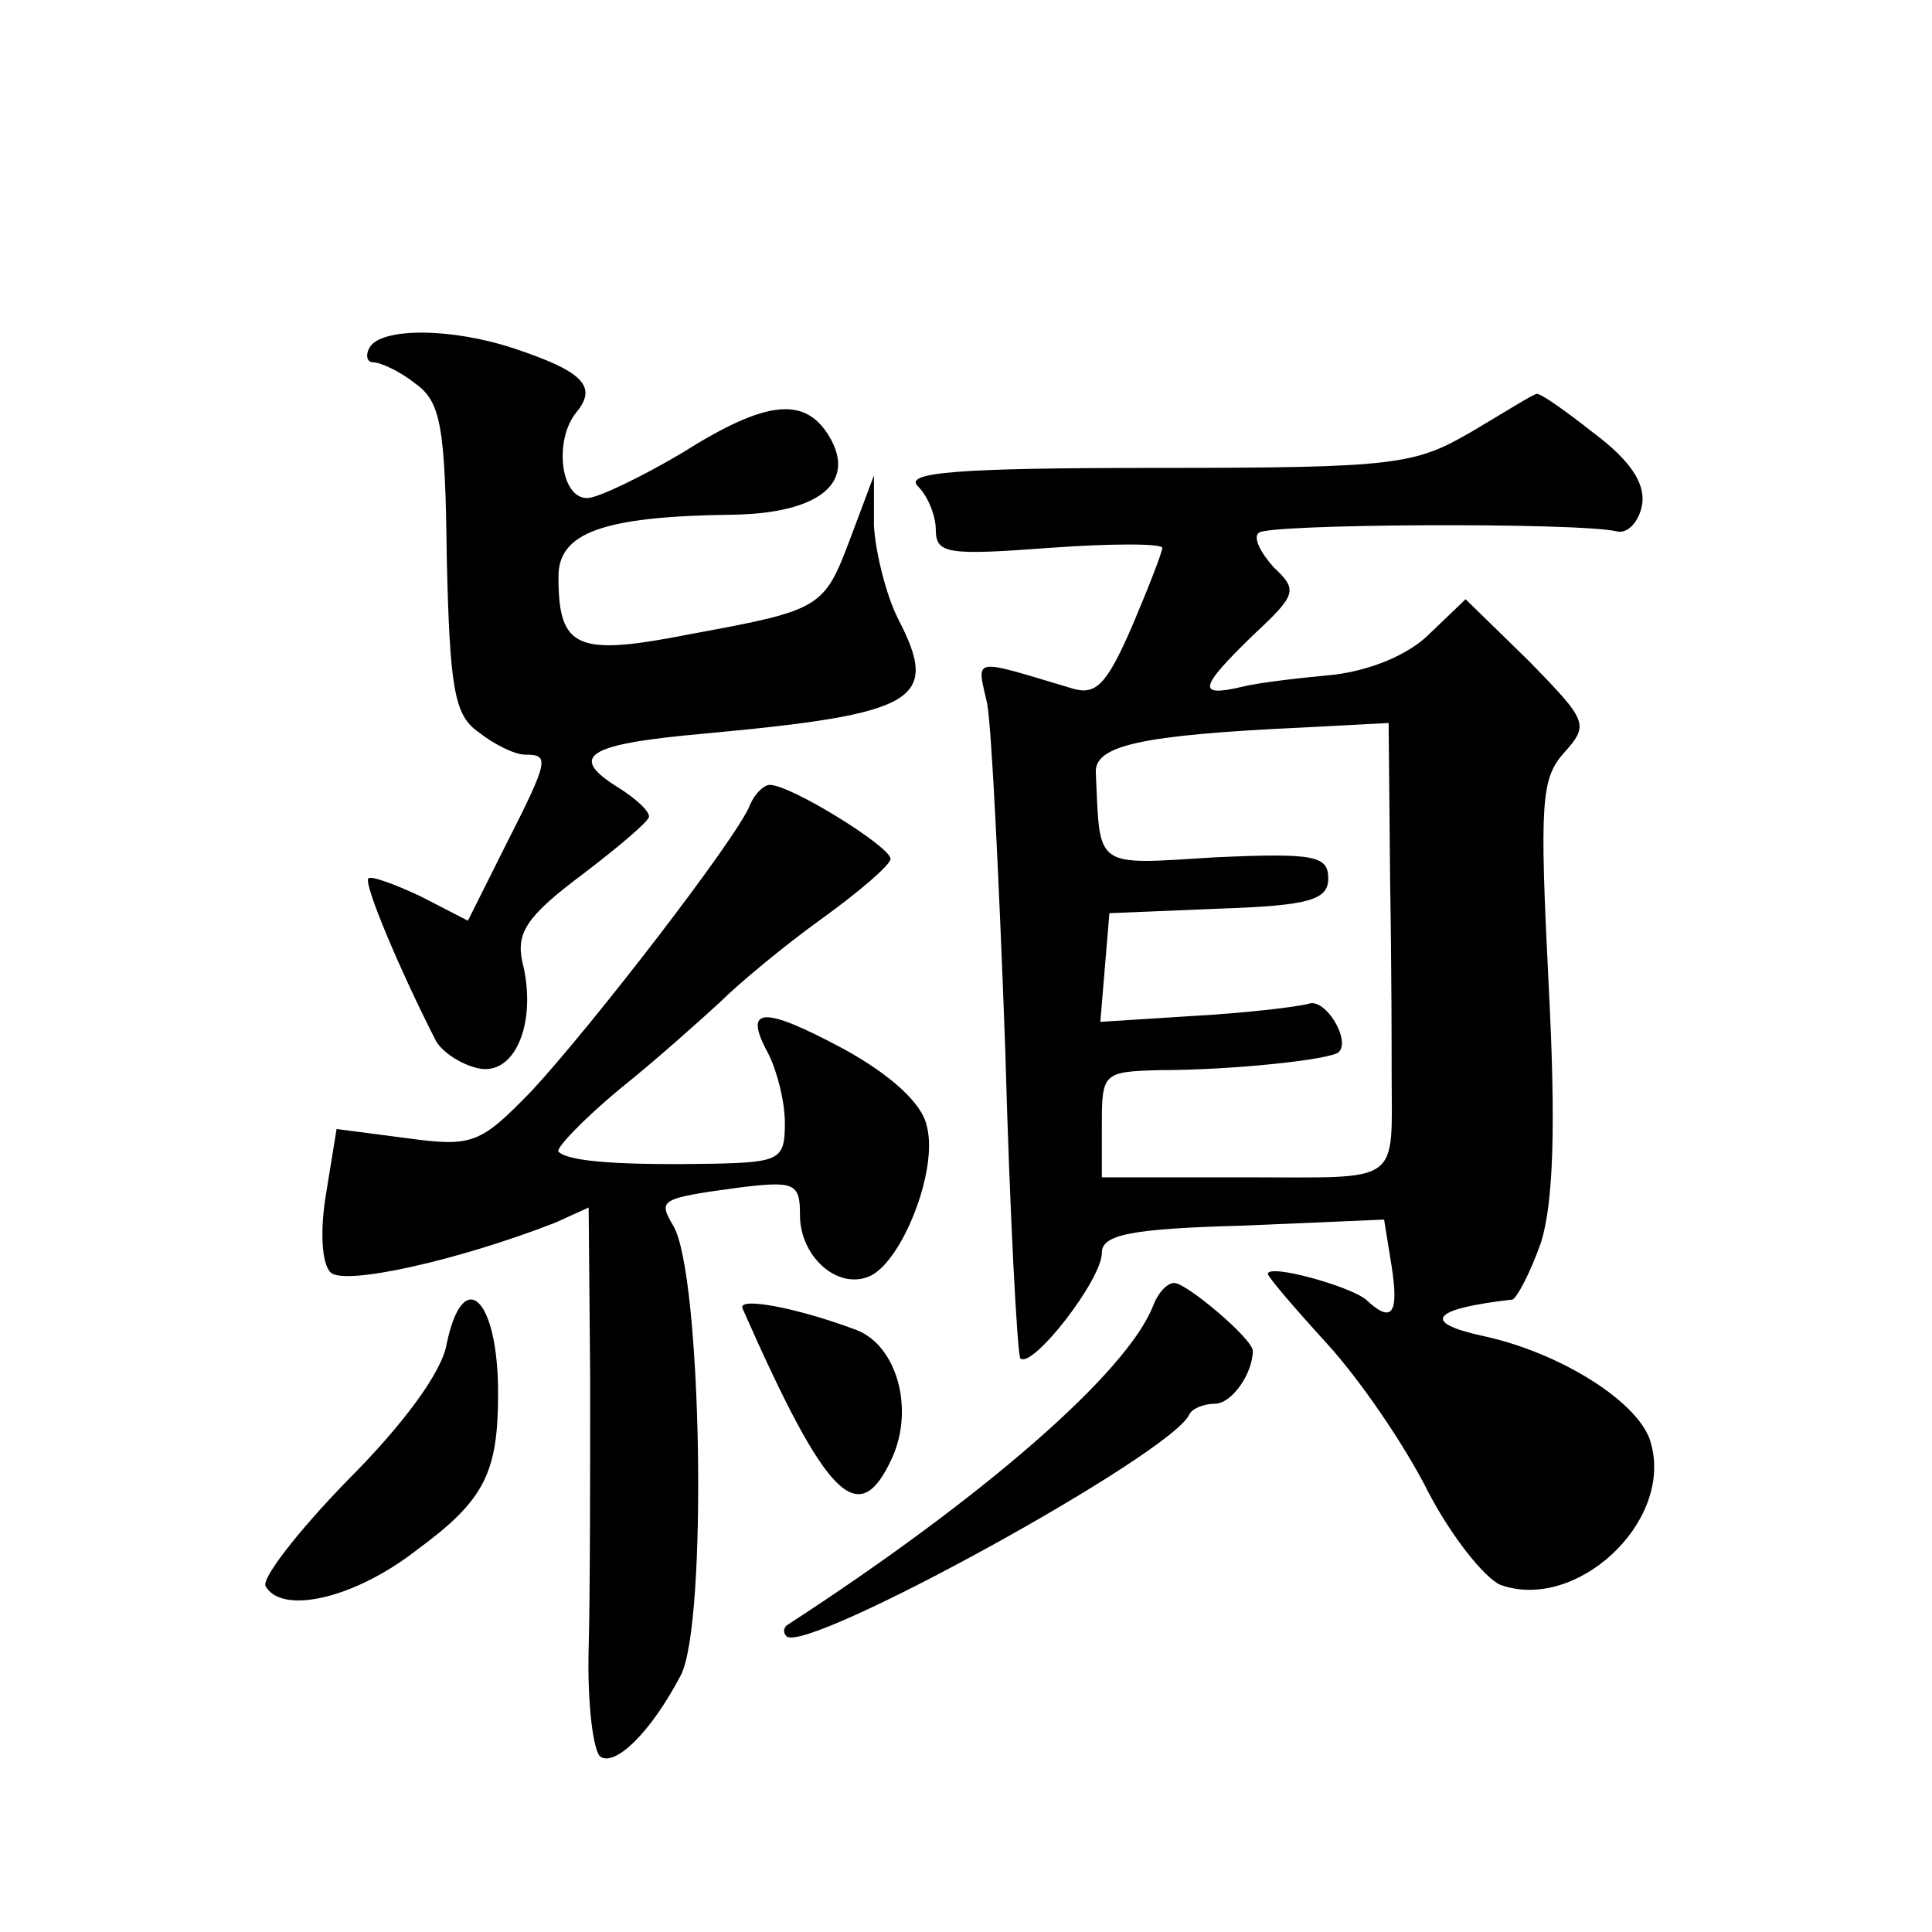 <?xml version="1.0" standalone="no"?>
<!DOCTYPE svg PUBLIC "-//W3C//DTD SVG 20010904//EN"
 "http://www.w3.org/TR/2001/REC-SVG-20010904/DTD/svg10.dtd">
<svg version="1.0" xmlns="http://www.w3.org/2000/svg"
 width="128pt" height="128pt" viewBox="0 0 128 128"
 preserveAspectRatio="xMidYMid meet">
<g transform="translate(0,128) scale(0.1,-0.1)"
fill="#0" stroke="none">
<path d="M245 1050 c-3 -5 -2 -10 2 -10 5 0 18 -6 28 -14 17 -12 20 -28 21 -116
2 -86 5 -104 21 -115 10 -8 24 -15 31 -15 16 0 16 -3 -13 -60 l-25 -50 -31 16 c-17
8 -33 14 -35 12 -3 -4 21 -61 45 -108 5 -8 18 -16 29 -18 24 -4 38 32 28 71 -4
19 3 30 39 57 25 19 45 36 45 39 0 4 -9 12 -20 19 -34 21 -22 29 57 36 141 13 156
22 128 76 -8 16 -15 44 -16 62 l0 33 -15 -40 c-18 -48 -19 -49 -106 -65 -76 -15
-88 -10 -88 38 0 29 29 40 116 41 55 1 80 20 65 49 -16 30 -42 28 -99 -8 -27 -16
-56 -30 -63 -30 -18 0 -22 39 -7 57 14 17 4 27 -41 42 -42 14 -88 14 -96 1z M975
994 c-38 -22 -49 -24 -210 -24 -131 0 -166 -3 -157 -12 7 -7 12 -20 12 -29 0 -16
8 -17 75 -12 41 3 75 3 75 0 0 -3 -9 -26 -20 -52 -17 -39 -24 -46 -40 -41 -67 20
-63 21 -56 -10 3 -16 8 -119 12 -229 3 -110 8 -202 10 -205 8 -7 54 52 54 70 0
12 19 16 94 18 l93 4 5 -31 c5 -32 0 -38 -17 -22 -11 9 -65 24 -65 17 0 -2 18 -23
39 -46 22 -24 52 -68 67 -98 15 -29 37 -57 48 -62 50 -18 114 41 100 93 -6 27 -60
61 -112 72 -41 9 -33 18 20 24 3 1 12 18 19 38 8 26 10 75 5 171 -6 120 -5 136
10 153 17 19 16 21 -23 61 l-42 41 -24 -23 c-14 -14 -39 -24 -63 -27 -21 -2 -49
-5 -61 -8 -30 -7 -29 -1 7 34 29 27 30 30 14 45 -9 10 -14 20 -10 23 5 6 211 7
237 1 7 -2 15 6 17 18 2 14 -8 29 -32 47 -19 15 -36 27 -38 26 -2 0 -21 -12 -43
-25z m-54 -298 c1 -59 1 -115 1 -126 0 -76 8 -70 -97 -70 l-95 0 0 35 c0 34 1 35
38 36 49 0 114 7 119 12 8 8 -9 36 -20 32 -7 -2 -40 -6 -75 -8 l-63 -4 3 36 3 36
73 3 c60 2 72 6 72 20 0 15 -9 17 -75 14 -81 -5 -76 -8 -79 56 -1 18 29 25 137
30 l57 3 1 -105z M497 747 c-7 -20 -105 -147 -145 -190 -34 -35 -39 -37 -83 -31
l-46 6 -7 -43 c-4 -24 -3 -46 3 -52 9 -9 85 8 149 33 l22 10 1 -113 c0 -61 0 -142
-1 -179 -1 -36 3 -69 8 -72 10 -6 33 16 53 54 18 34 14 267 -5 298 -10 17 -9 18
42 25 39 5 42 3 42 -18 0 -27 24 -49 45 -41 22 8 47 71 39 100 -3 15 -24 34 -55
51 -54 29 -67 28 -50 -3 6 -12 11 -32 11 -46 0 -24 -3 -26 -47 -27 -59 -1 -96 1
-103 8 -2 2 16 21 40 41 25 20 55 47 67 58 12 12 42 37 67 55 25 18 46 36 46 40
0 8 -66 49 -80 49 -4 0 -10 -6 -13 -13z M764 415 c-17 -44 -112 -127 -243 -212
-2 -2 -2 -5 0 -7 12 -13 256 121 267 147 2 4 10 7 17 7 11 0 25 20 25 35 0 8 -44
45 -52 45 -5 0 -11 -7 -14 -15z M296 390 c-3 -19 -29 -54 -66 -91 -33 -34 -57 -65
-54 -70 11 -19 59 -8 100 24 45 33 54 51 54 104 0 63 -23 85 -34 33z M492 413 c56
-127 77 -147 99 -99 15 33 3 75 -24 85 -40 15 -79 22 -75 14z"/>
</g>
</svg>
